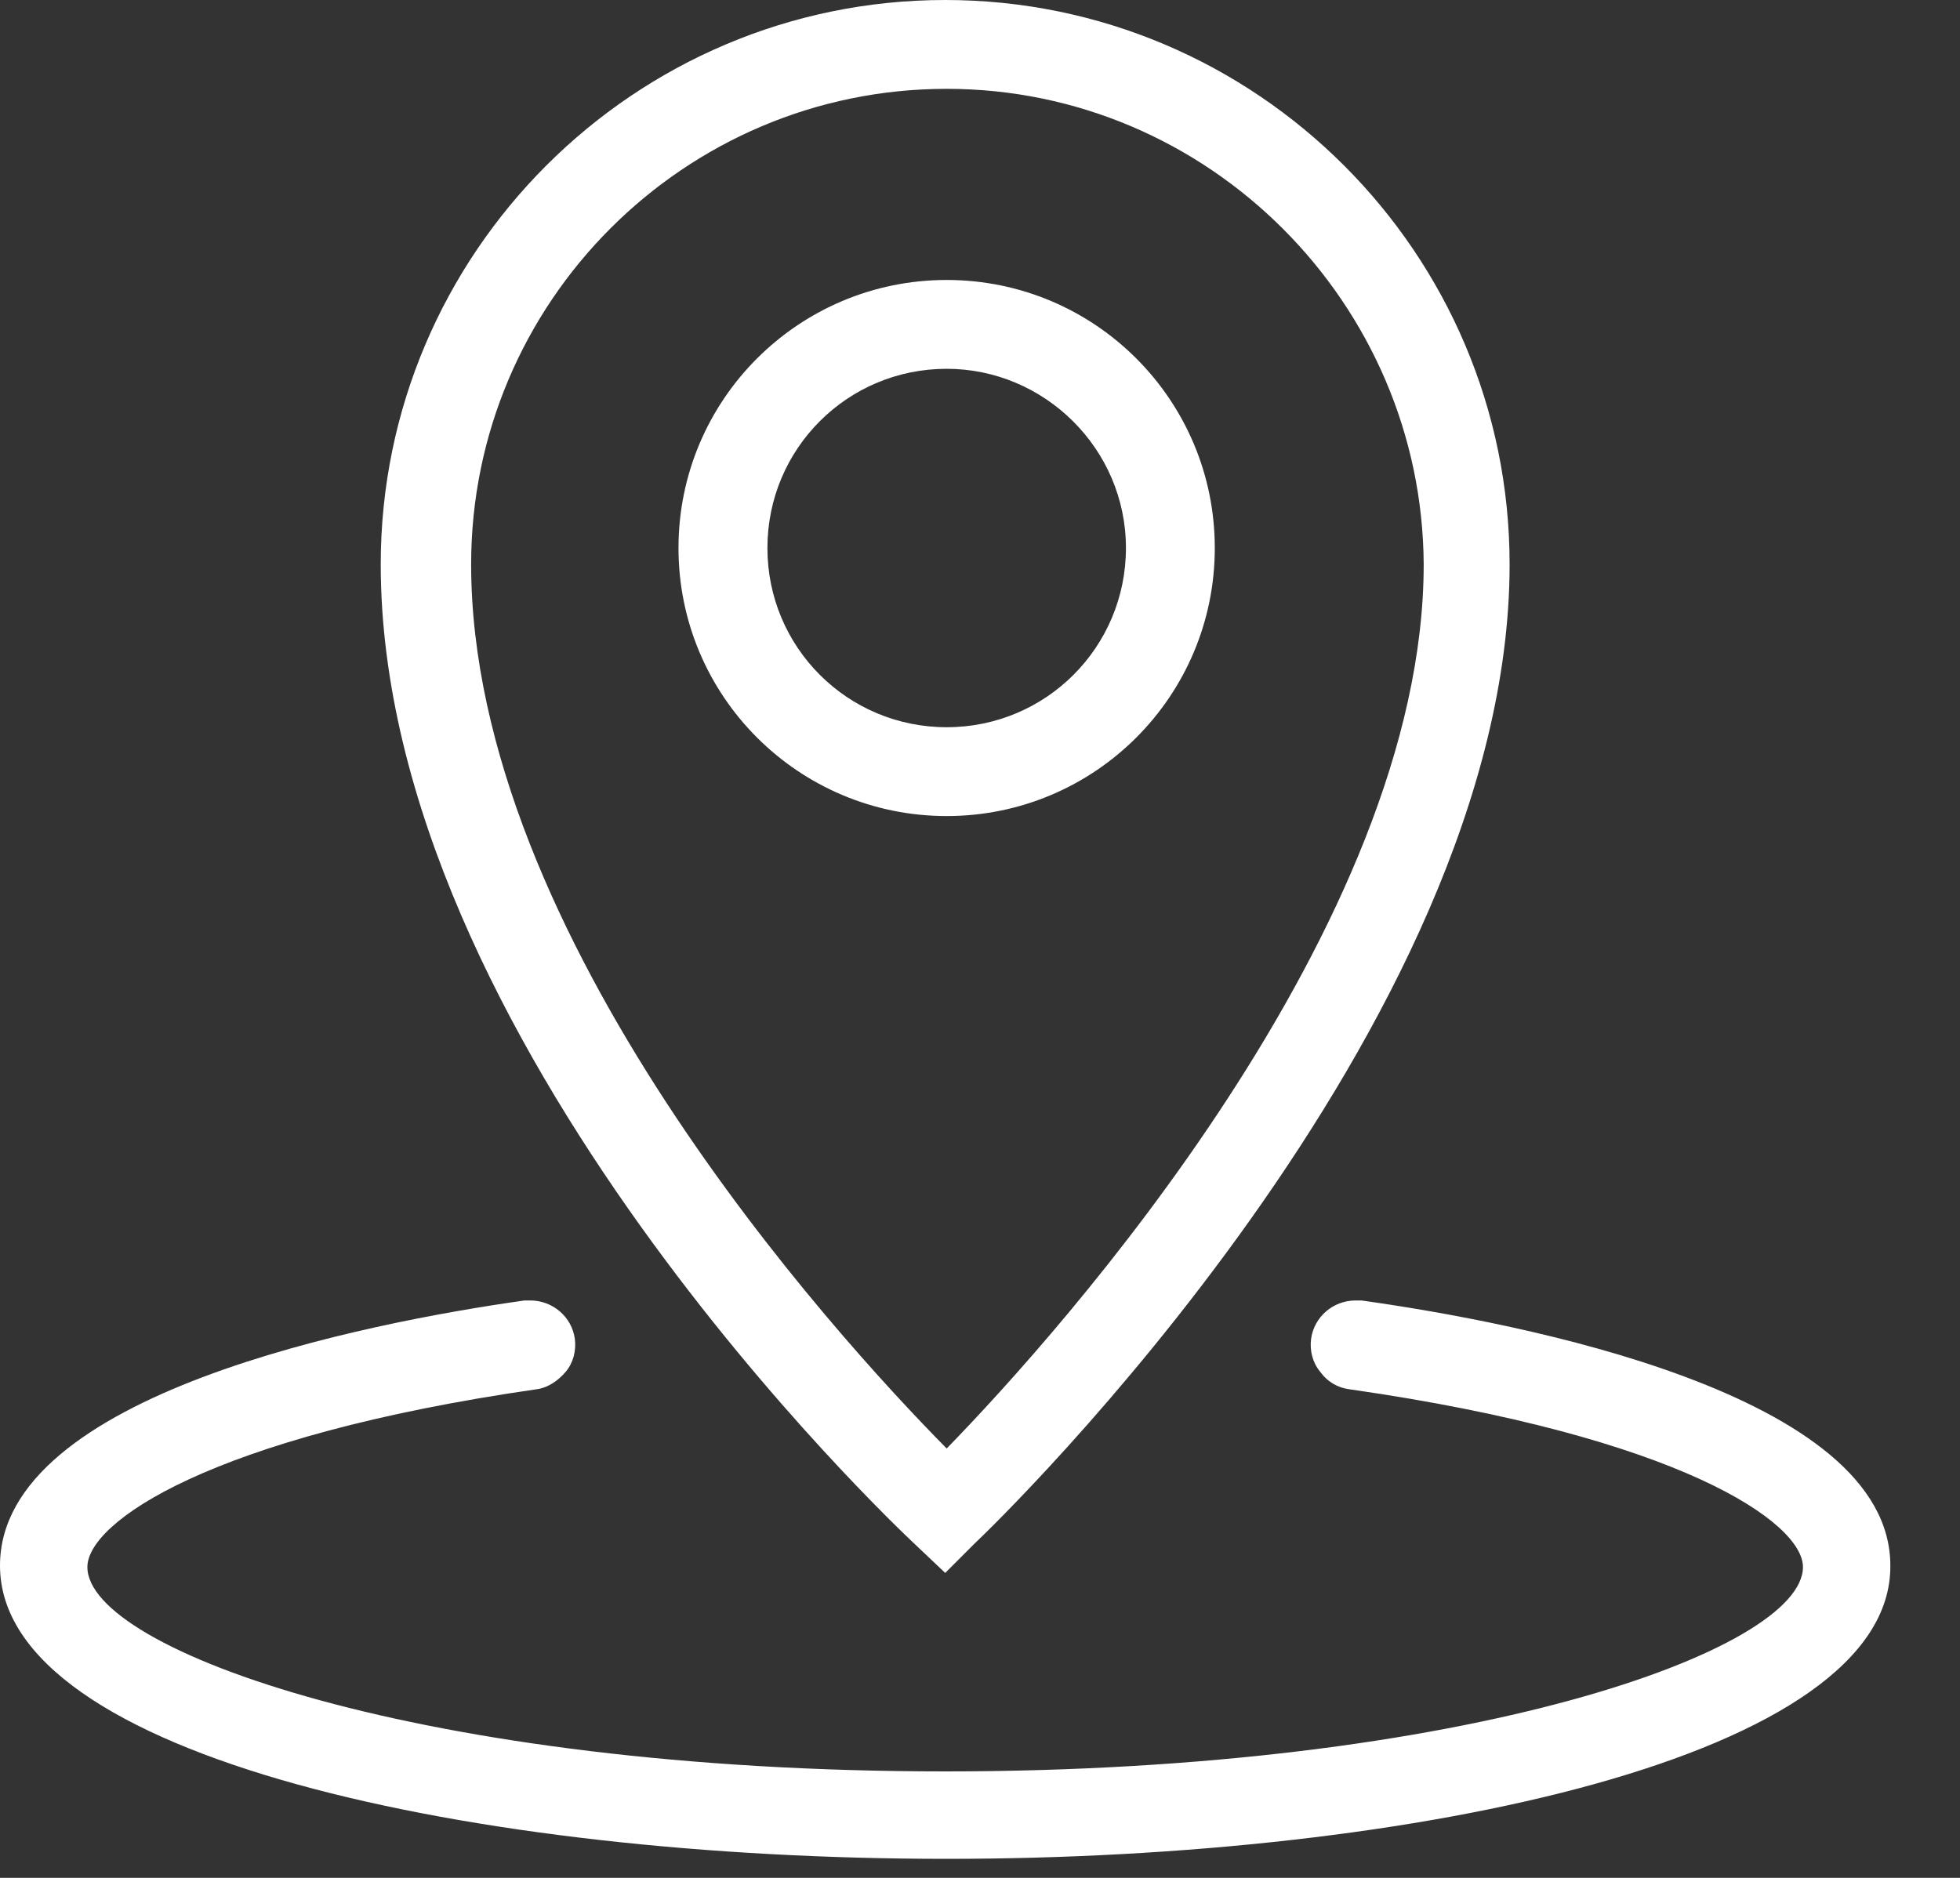 <?xml version="1.0" encoding="UTF-8"?> <svg xmlns="http://www.w3.org/2000/svg" width="24" height="23" viewBox="0 0 24 23" fill="none"><rect x="0" y="0" width="24" height="23" fill="#333333" stroke="none"/><path d="M11.592 22.767C5.841 22.767 0 21.533 0 19.175C0 17.07 4.499 16.2 6.422 15.928H6.494C6.766 15.928 7.002 16.127 7.039 16.399C7.057 16.544 7.02 16.689 6.93 16.798C6.839 16.907 6.712 16.998 6.567 17.016C2.558 17.596 1.07 18.648 1.07 19.193C1.07 20.209 5.17 21.696 11.574 21.696C17.977 21.696 22.077 20.209 22.077 19.193C22.077 18.648 20.572 17.596 16.526 17.016C16.381 16.998 16.254 16.925 16.163 16.798C16.073 16.689 16.036 16.544 16.054 16.399C16.091 16.127 16.326 15.928 16.599 15.928H16.671C18.612 16.2 23.147 17.07 23.147 19.175C23.166 21.515 17.342 22.767 11.592 22.767ZM11.211 18.921C10.939 18.667 4.662 12.735 4.662 6.912C4.662 3.102 7.764 0 11.574 0C15.383 0 18.485 3.102 18.485 6.912C18.485 12.571 12.209 18.648 11.937 18.902L11.574 19.265L11.211 18.921ZM11.592 1.088C8.381 1.088 5.769 3.701 5.769 6.912C5.769 11.465 10.213 16.345 11.592 17.741C12.989 16.308 17.433 11.338 17.433 6.912C17.415 3.719 14.803 1.088 11.592 1.088ZM11.592 9.995C9.778 9.995 8.308 8.526 8.308 6.712C8.308 4.898 9.778 3.429 11.592 3.429C13.406 3.429 14.875 4.898 14.875 6.712C14.875 8.526 13.406 9.995 11.592 9.995ZM11.592 4.517C10.376 4.517 9.397 5.497 9.397 6.712C9.397 7.927 10.376 8.907 11.592 8.907C12.807 8.907 13.787 7.927 13.787 6.712C13.787 5.497 12.789 4.517 11.592 4.517Z" fill="white"></path></svg> 